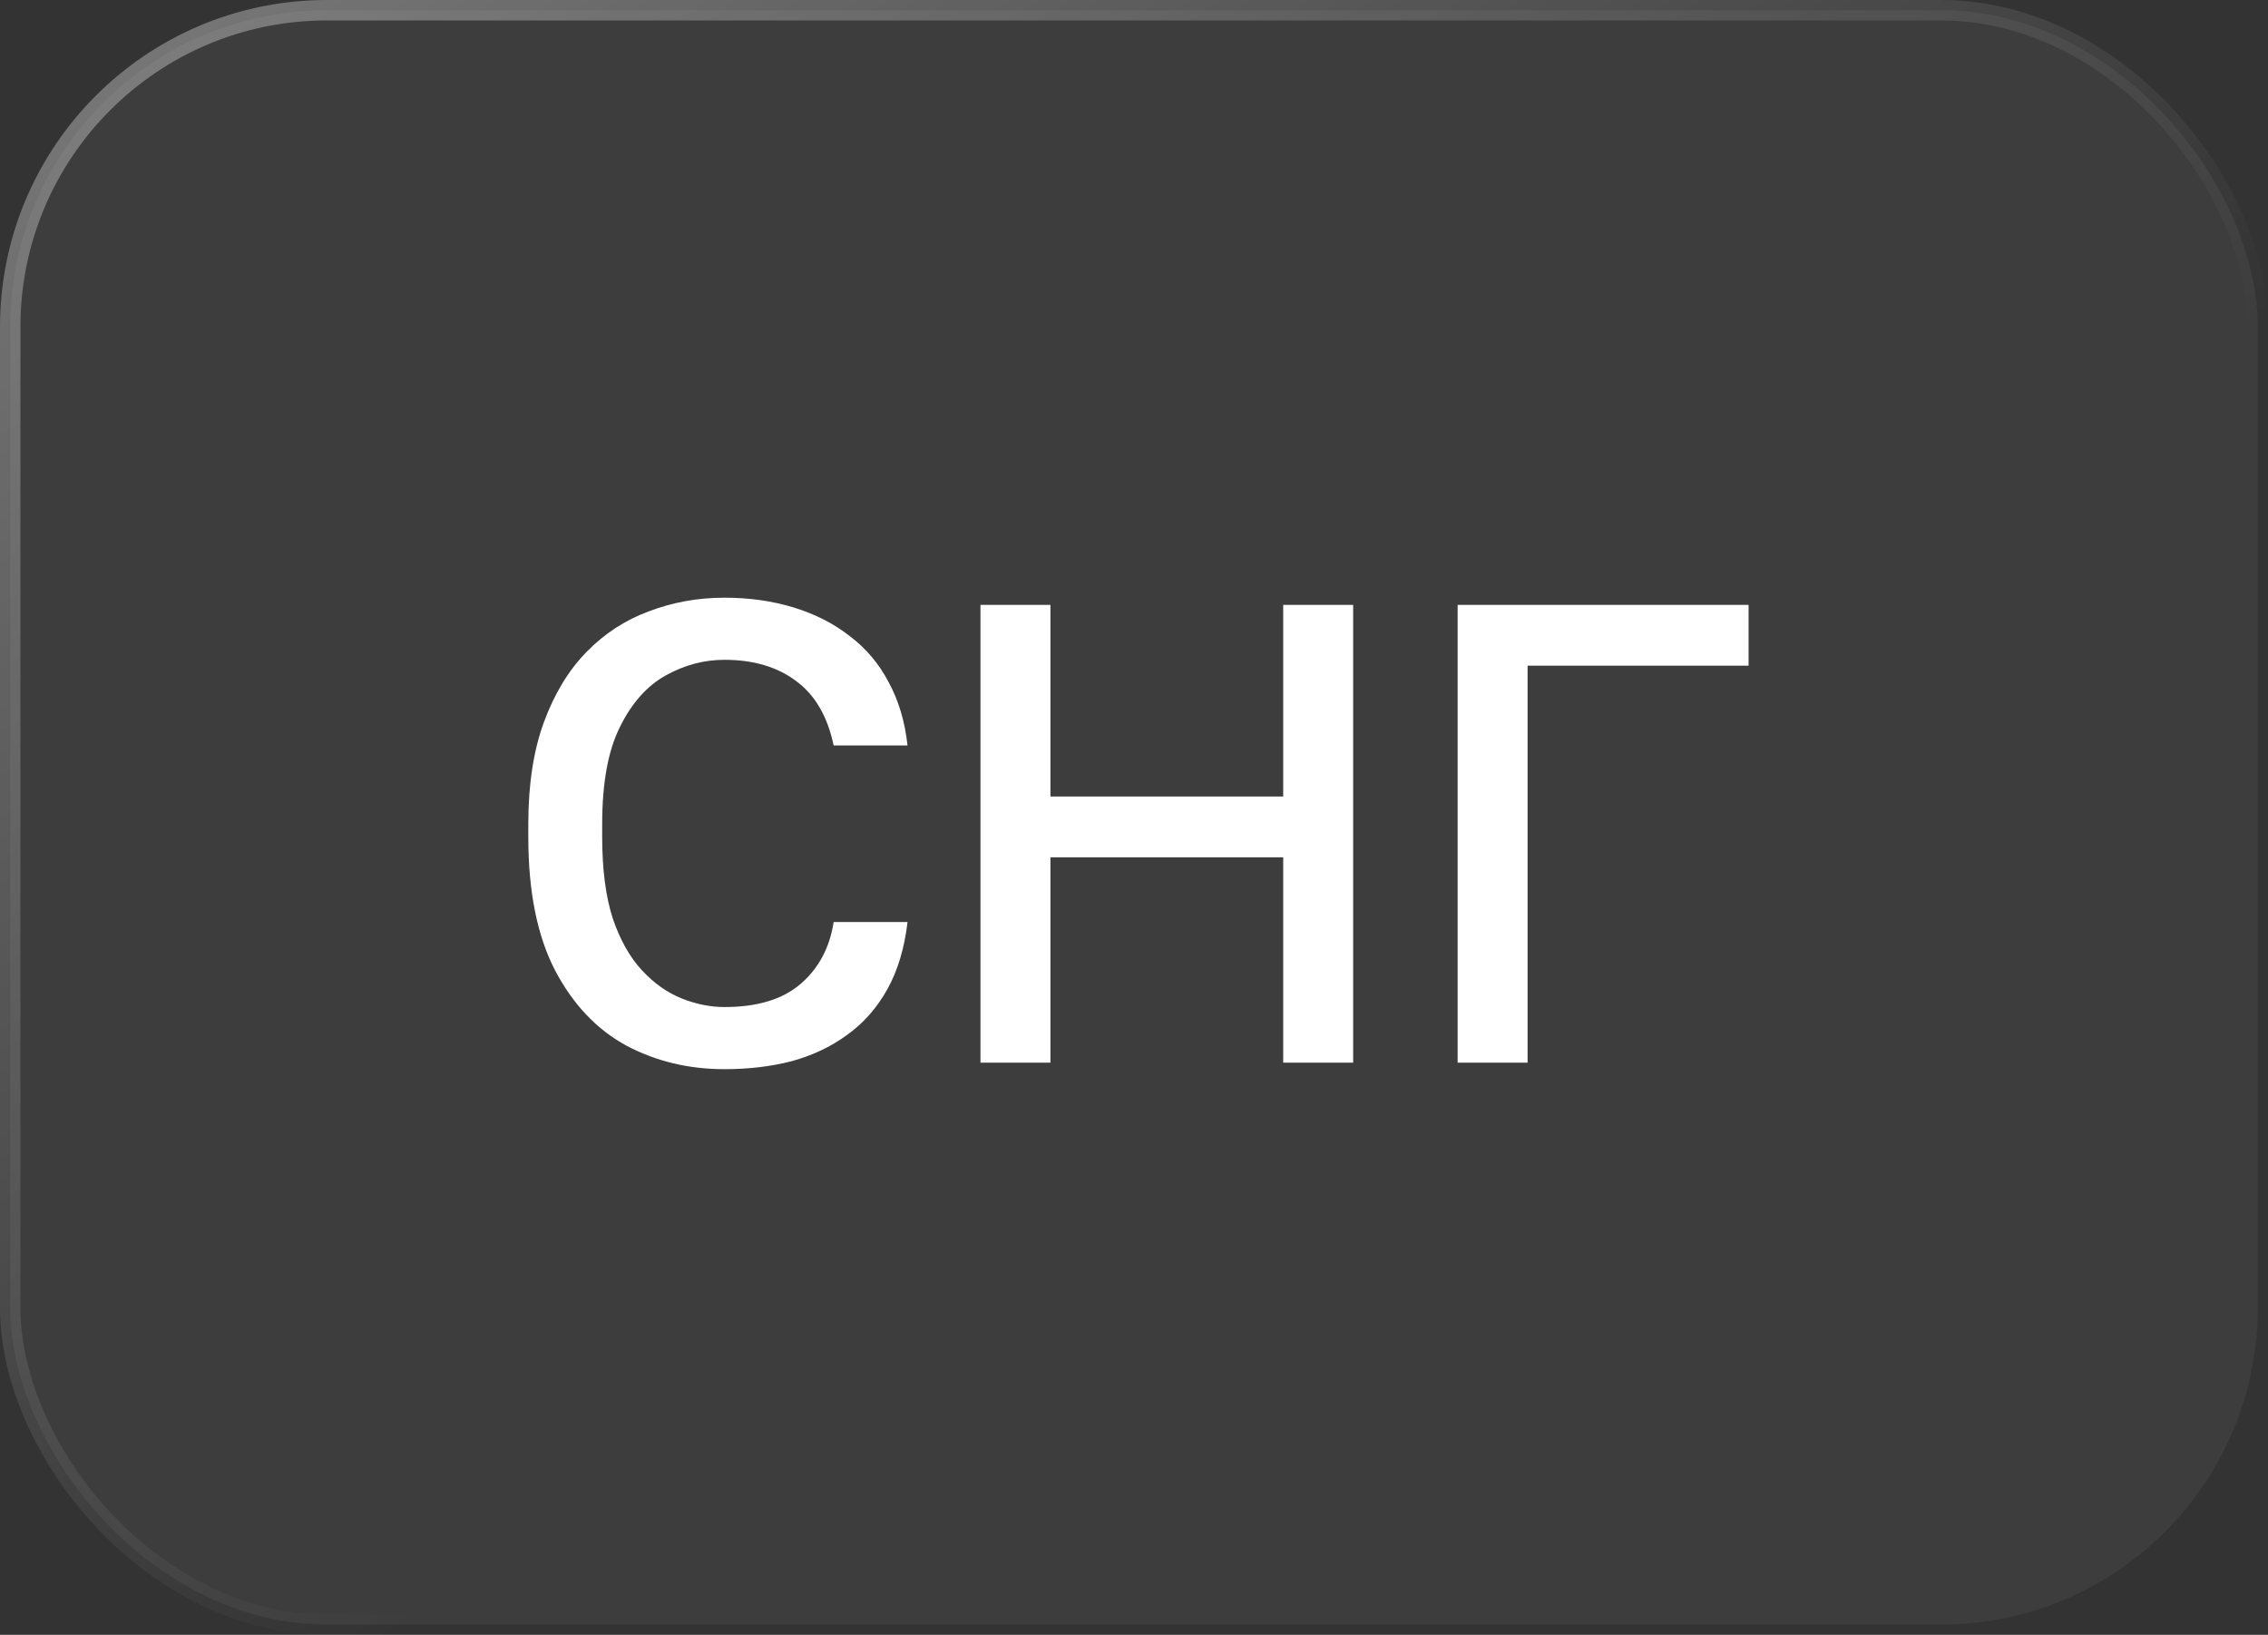 <?xml version="1.0" encoding="UTF-8"?> <svg xmlns="http://www.w3.org/2000/svg" width="111" height="80" viewBox="0 0 111 80" fill="none"><rect x="0" y="0" width="111" height="80" fill="#333333" stroke="none"/><g data-figma-bg-blur-radius="32"><rect x="0.5" y="0.5" width="110" height="79" rx="15.5" fill="white" fill-opacity="0.05"></rect><rect x="0.5" y="0.5" width="110" height="79" rx="15.5" stroke="url(#paint0_linear_234_3054)"></rect><path d="M35.456 52.32C33.707 52.32 32.107 51.936 30.656 51.168C29.205 50.379 28.043 49.152 27.168 47.488C26.293 45.803 25.856 43.627 25.856 40.96V40.32C25.856 38.379 26.112 36.715 26.624 35.328C27.136 33.941 27.829 32.8 28.704 31.904C29.579 31.008 30.592 30.347 31.744 29.92C32.917 29.472 34.155 29.248 35.456 29.248C36.672 29.248 37.803 29.408 38.848 29.728C39.893 30.048 40.811 30.517 41.6 31.136C42.389 31.733 43.019 32.48 43.488 33.376C43.979 34.272 44.288 35.307 44.416 36.48H40.8C40.501 35.051 39.883 33.995 38.944 33.312C38.027 32.629 36.864 32.288 35.456 32.288C34.453 32.288 33.493 32.544 32.576 33.056C31.659 33.568 30.912 34.411 30.336 35.584C29.76 36.736 29.472 38.315 29.472 40.32V40.96C29.472 42.539 29.643 43.861 29.984 44.928C30.347 45.995 30.827 46.848 31.424 47.488C32.021 48.128 32.672 48.587 33.376 48.864C34.08 49.141 34.773 49.28 35.456 49.28C37.056 49.28 38.293 48.907 39.168 48.16C40.064 47.392 40.608 46.379 40.8 45.12H44.416C44.267 46.4 43.936 47.499 43.424 48.416C42.912 49.333 42.251 50.08 41.44 50.656C40.651 51.232 39.744 51.659 38.72 51.936C37.717 52.192 36.629 52.32 35.456 52.32ZM47.986 52V29.6H51.41V38.976H62.802V29.6H66.226V52H62.802V41.952H51.41V52H47.986ZM71.339 52V29.6H85.579V32.576H74.763V52H71.339Z" fill="white"></path></g><defs><clipPath id="bgblur_0_234_3054_clip_path" transform="translate(32 32)"><rect x="0.5" y="0.5" width="110" height="79" rx="15.5"></rect></clipPath><linearGradient id="paint0_linear_234_3054" x1="-82.422" y1="-113.832" x2="42.798" y2="63.507" gradientUnits="userSpaceOnUse"><stop stop-color="white"></stop><stop offset="1" stop-color="white" stop-opacity="0"></stop></linearGradient></defs></svg> 